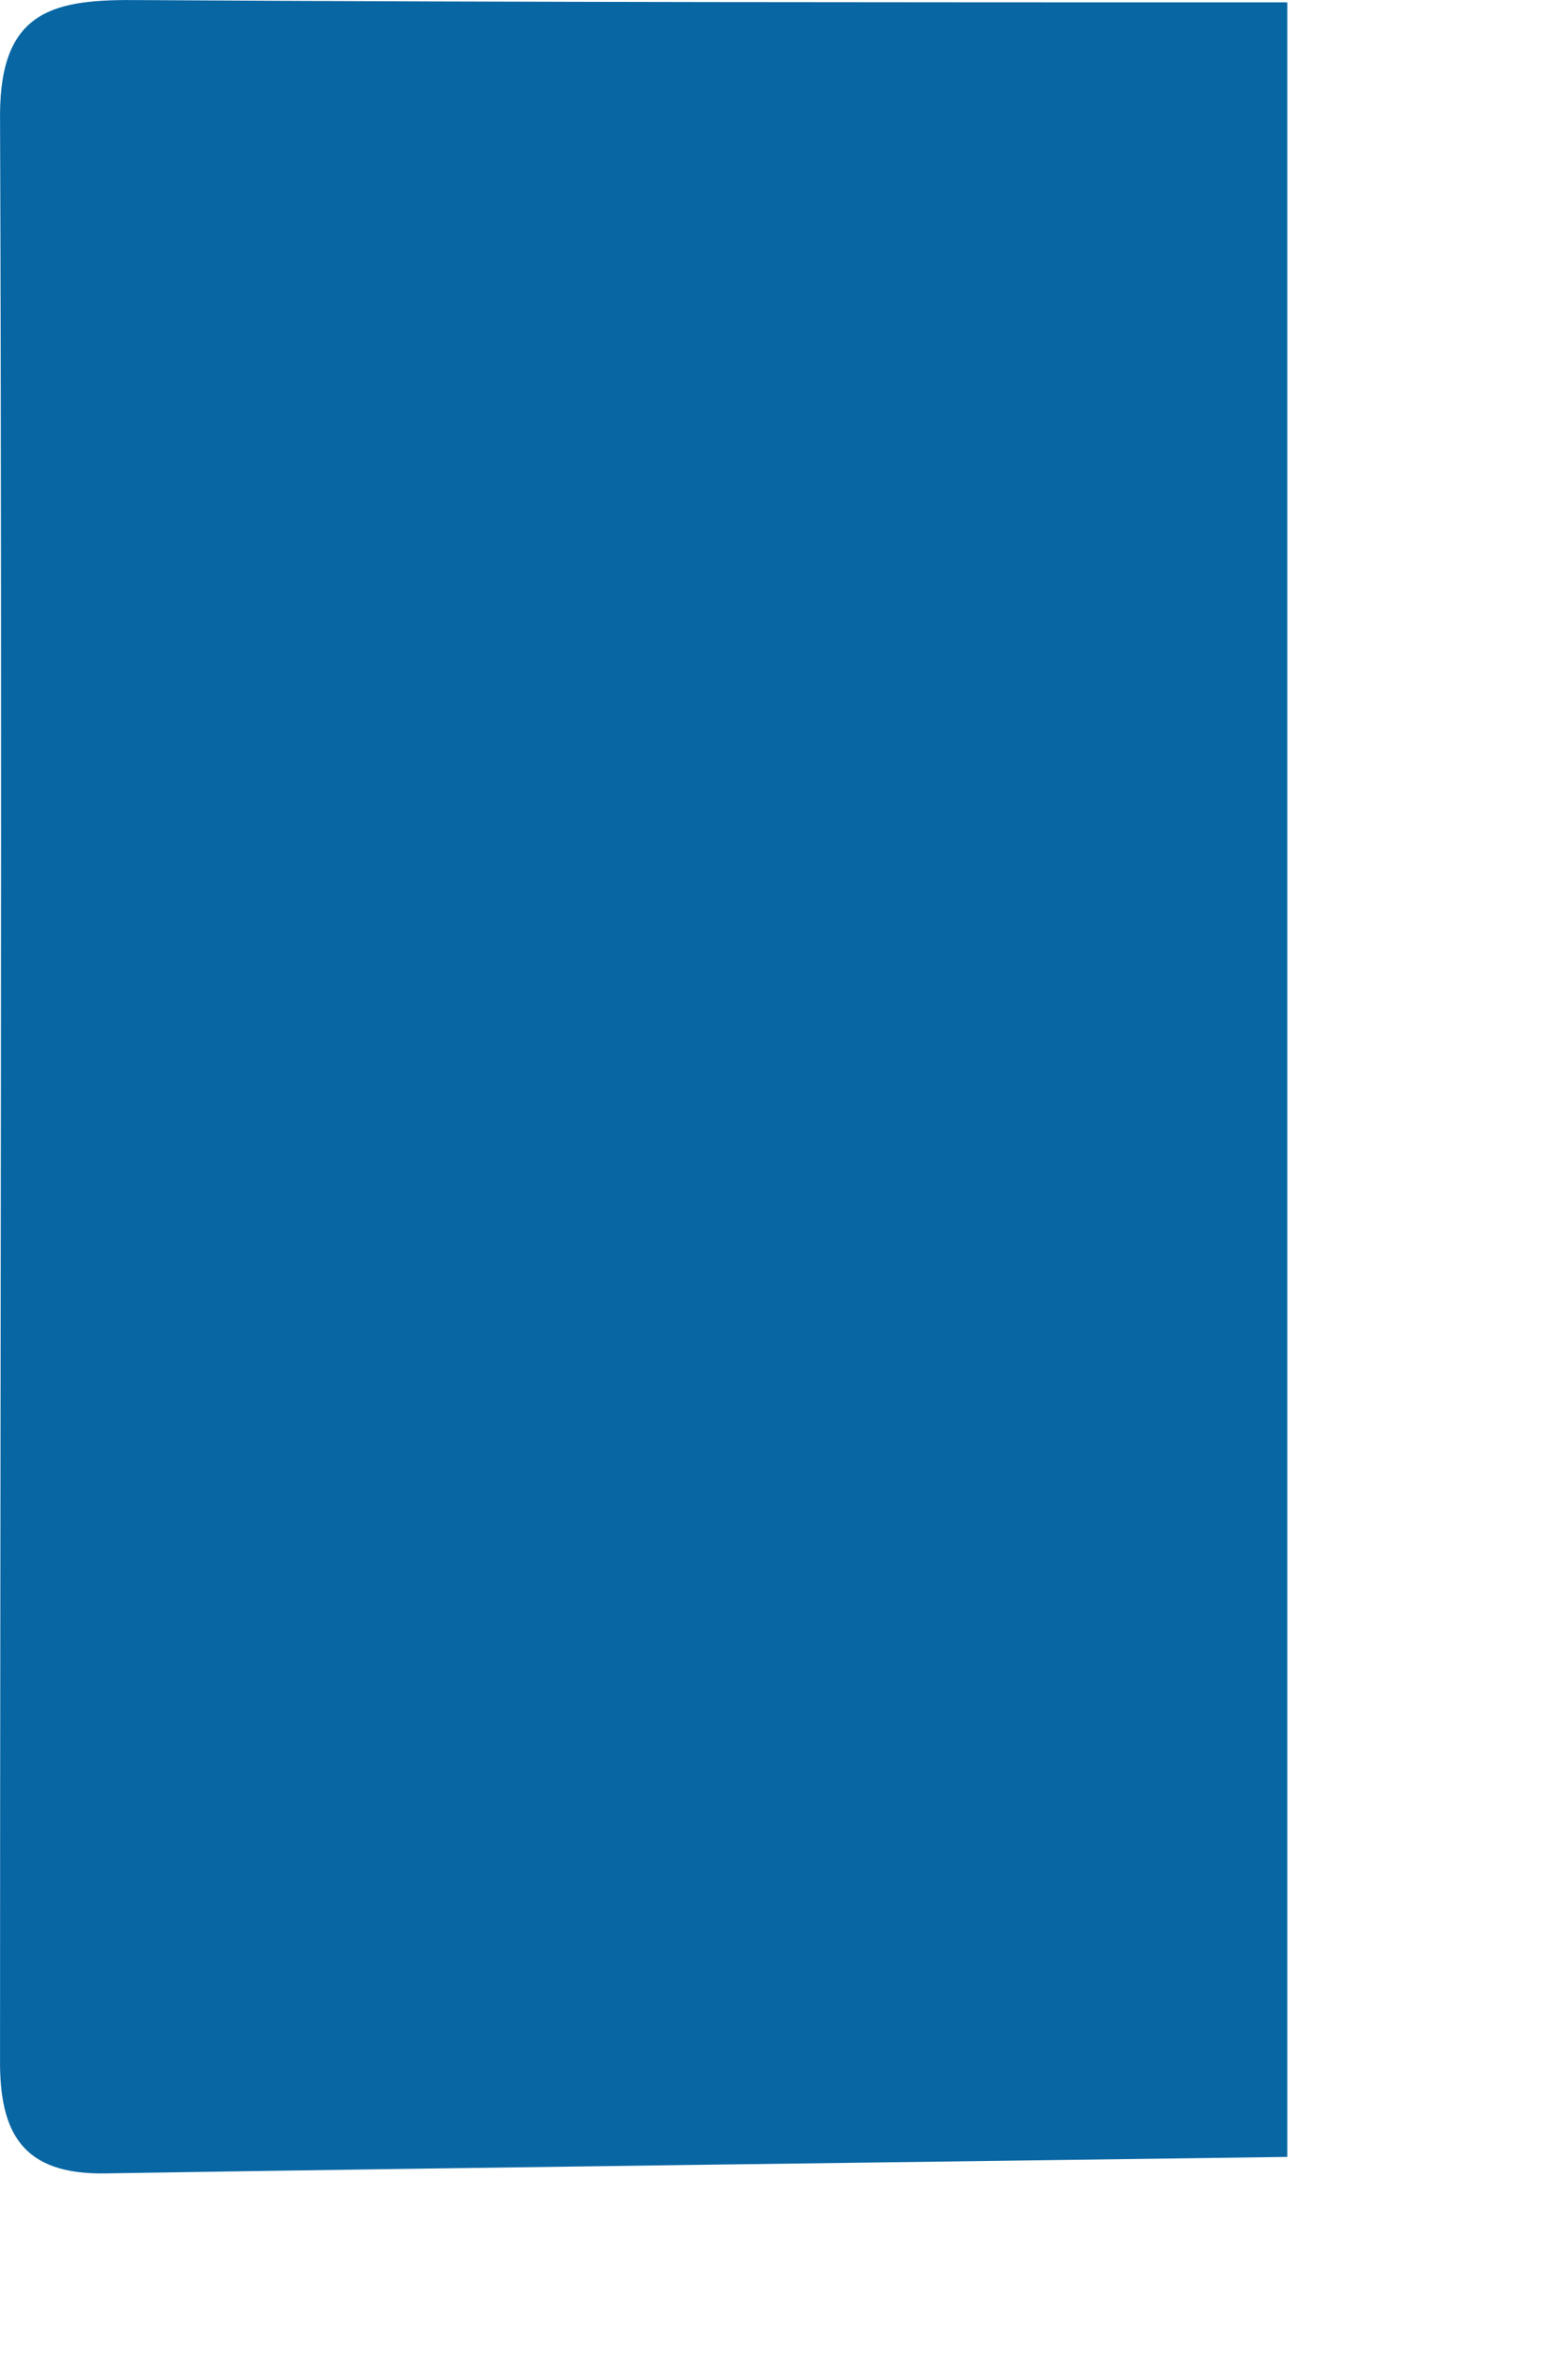 <?xml version="1.0" encoding="utf-8"?>
<svg xmlns="http://www.w3.org/2000/svg" fill="none" height="100%" overflow="visible" preserveAspectRatio="none" style="display: block;" viewBox="0 0 2 3" width="100%">
<path d="M1.642 0.003C1.642 0.919 1.642 1.834 1.642 2.75C1.139 2.757 0.637 2.763 0.135 2.771C0.028 2.773 -0.001 2.719 4.77298e-05 2.624C4.77298e-05 1.799 0.003 0.972 4.77298e-05 0.147C4.77298e-05 0.011 0.071 -0.001 0.177 9.54013e-05C0.665 0.003 1.154 0.003 1.643 0.003H1.642Z" fill="#0866A3" id="Vector"/>
</svg>